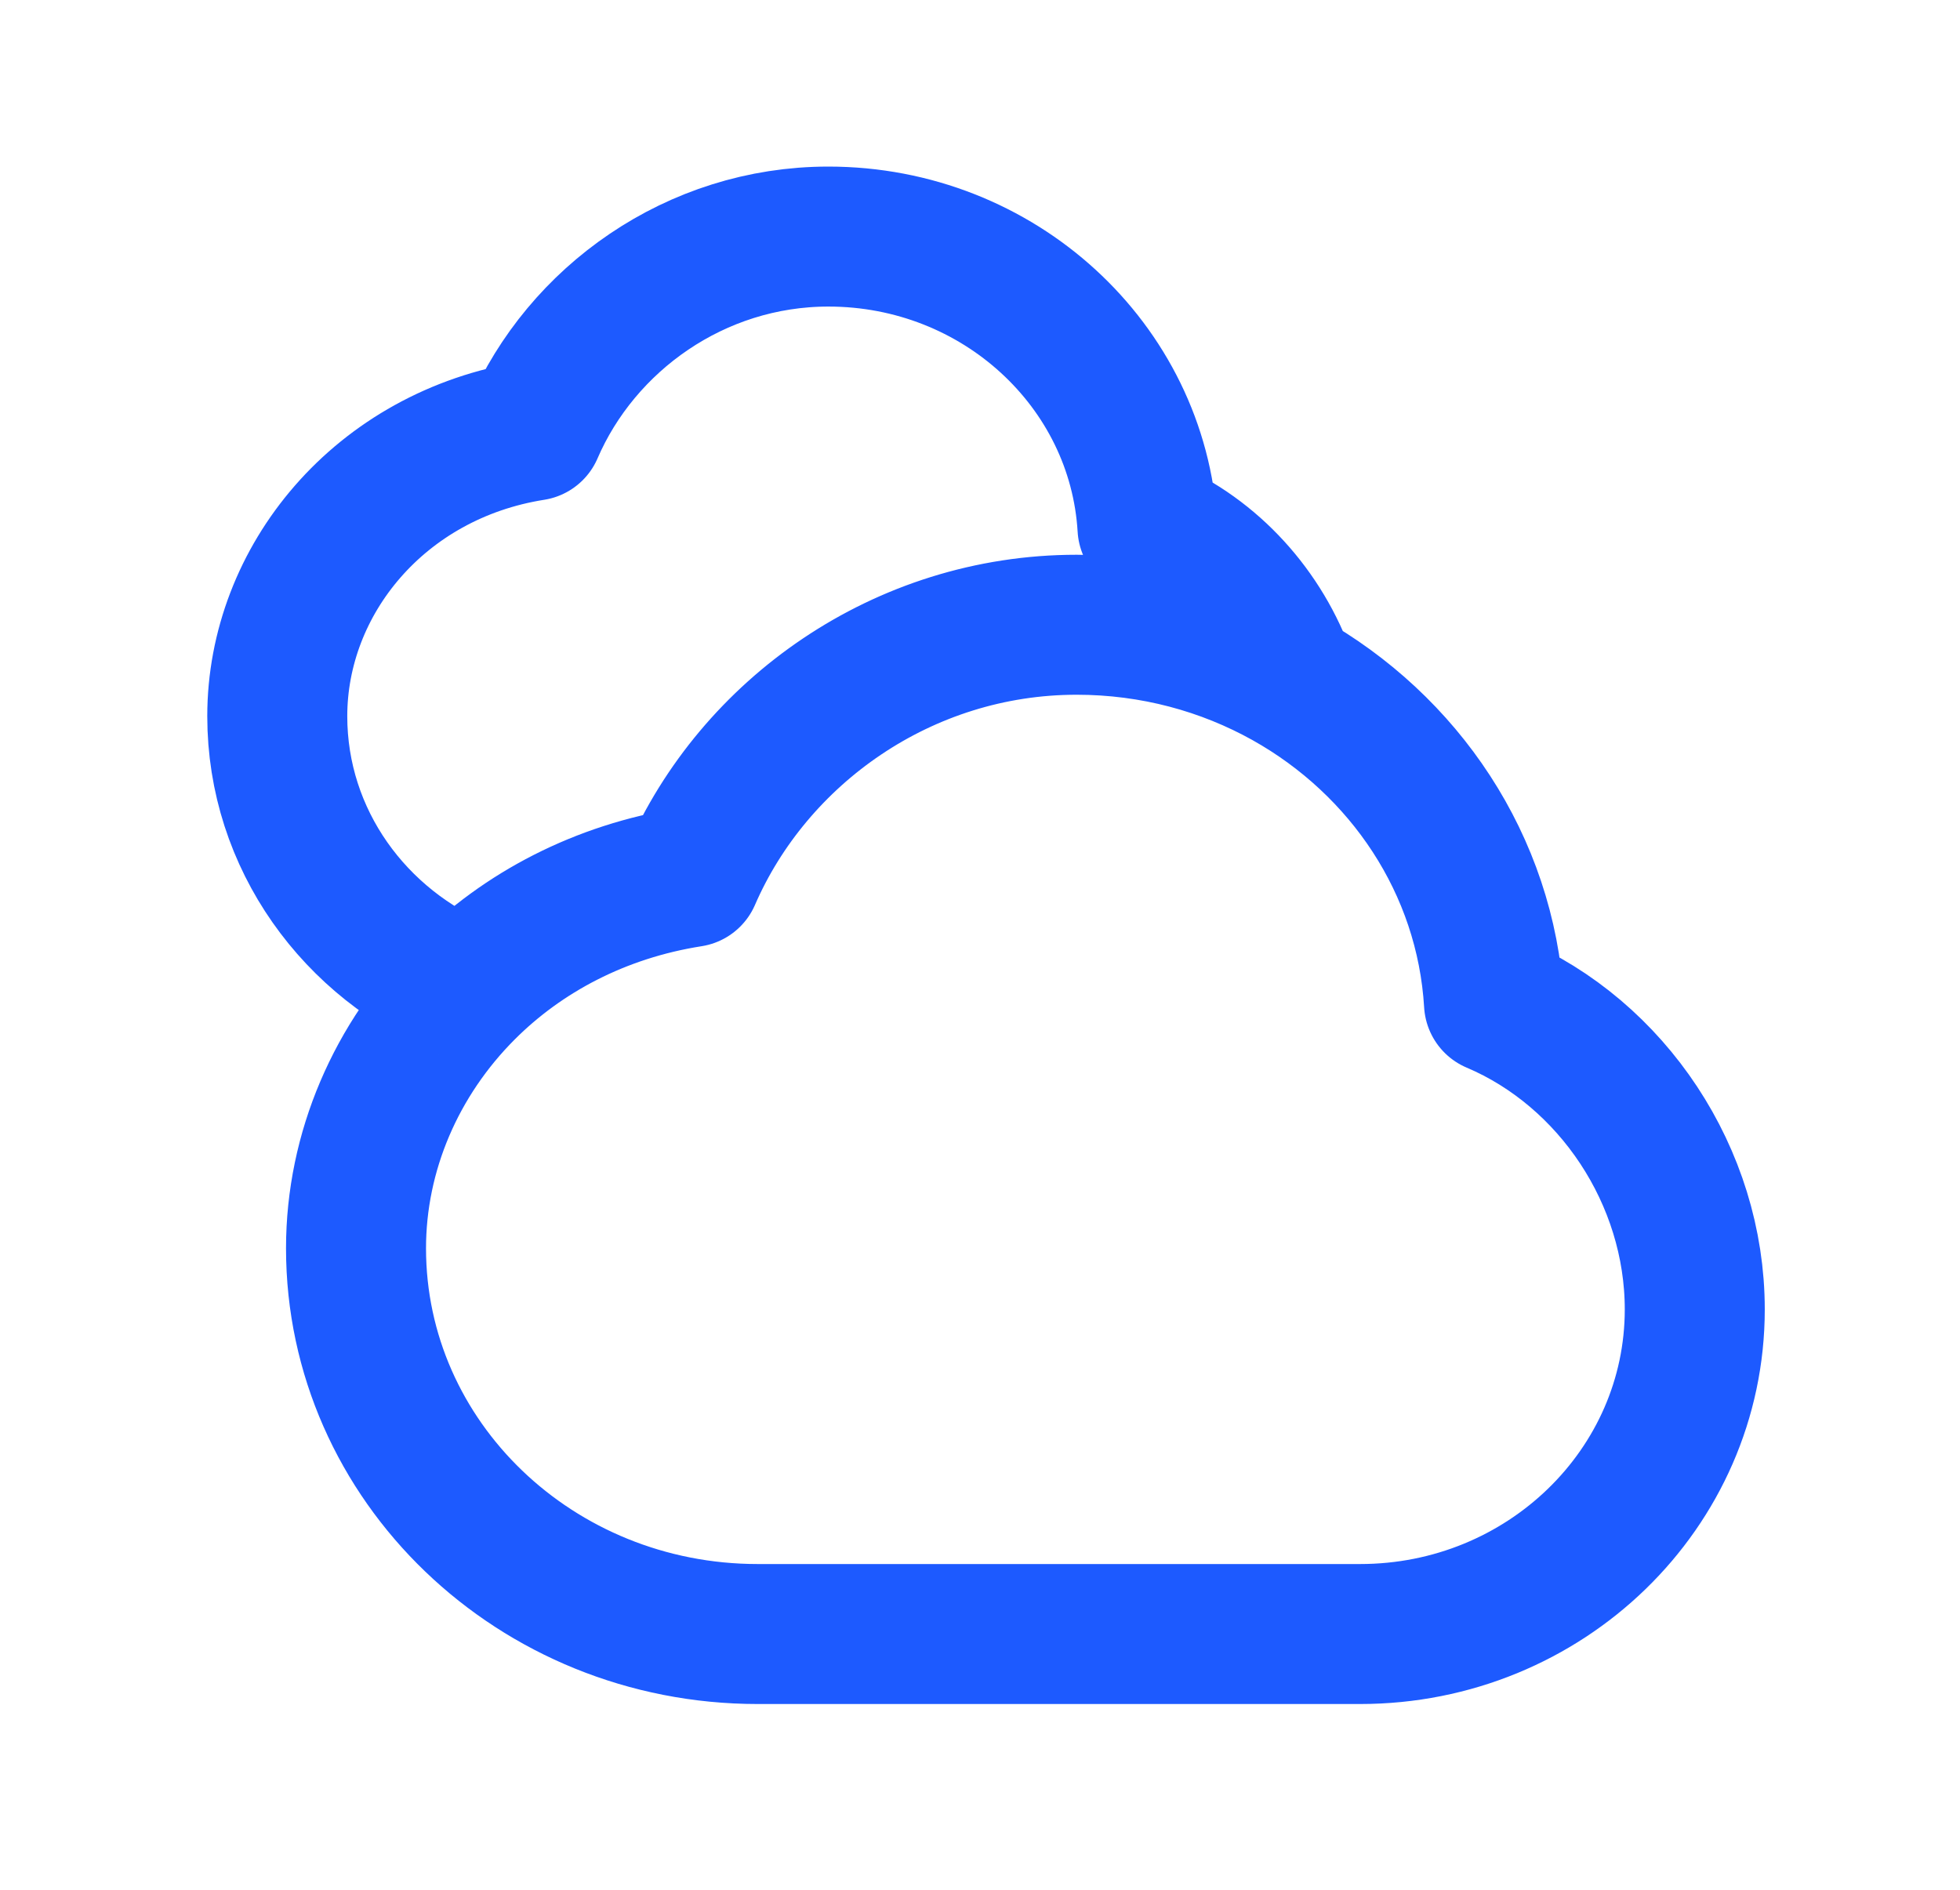 <svg width="28" height="27" viewBox="0 0 28 27" fill="none" xmlns="http://www.w3.org/2000/svg">
<path d="M6.648 14.142C5.07 13.5 3.961 11.991 3.961 10.233C3.961 8.292 5.424 6.5 7.618 6.153C8.306 4.558 9.934 3.38 11.834 3.38C14.267 3.38 16.256 5.22 16.393 7.539C17.317 7.934 18.043 8.739 18.38 9.701M6.648 14.142C5.659 15.131 5.086 16.454 5.086 17.835C5.086 20.878 7.655 23.346 10.824 23.346L19.43 23.346C22.071 23.346 24.211 21.269 24.211 18.708C24.211 16.806 23.031 15.049 21.343 14.333C21.225 12.354 20.064 10.643 18.38 9.701M6.648 14.142C7.466 13.324 8.569 12.735 9.868 12.531C10.768 10.457 12.897 8.926 15.381 8.926C16.474 8.926 17.499 9.209 18.38 9.701" stroke="#1D5AFF" stroke-width="2" stroke-linecap="round" stroke-linejoin="round"/>
</svg>
